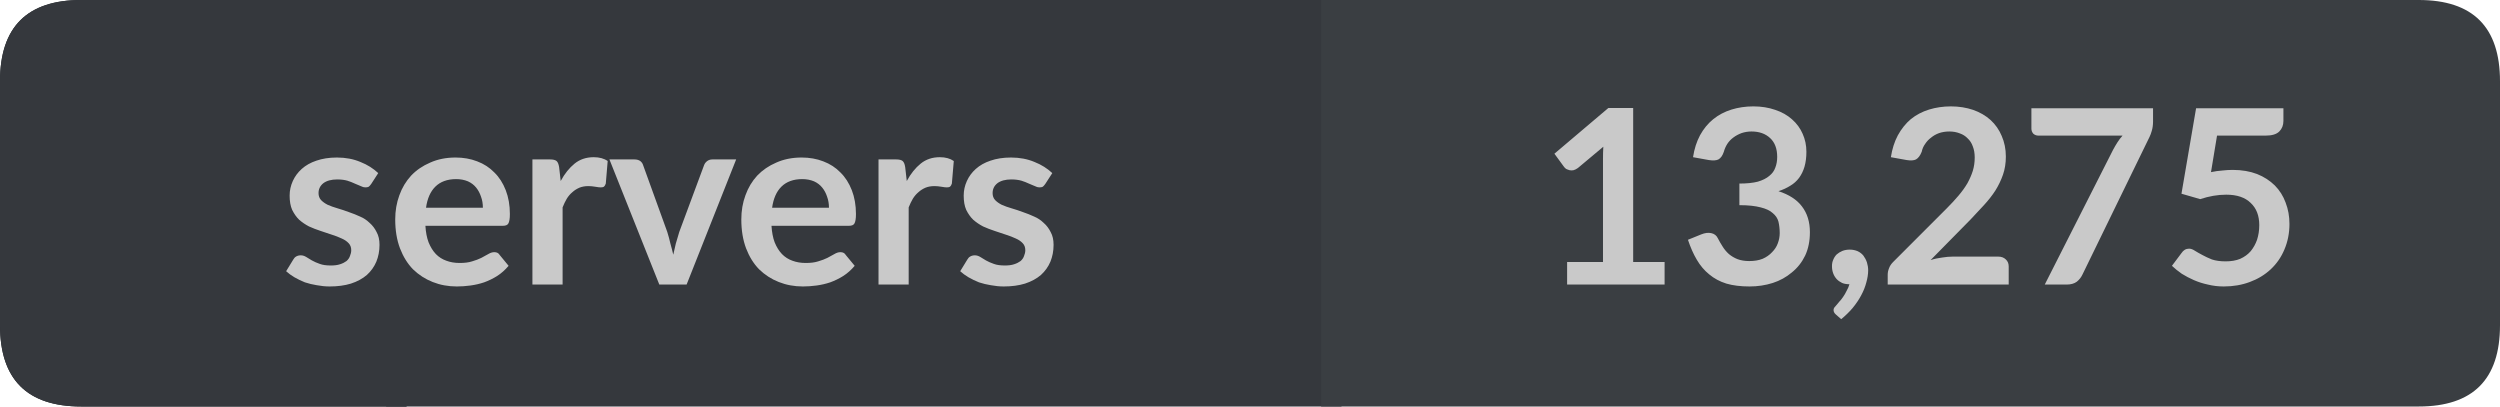 <?xml version="1.0" encoding="UTF-8"?>
<svg xmlns="http://www.w3.org/2000/svg" xmlns:xlink="http://www.w3.org/1999/xlink" width="123px" height="20px" viewBox="0 0 123 20" version="1.1">
<g id="surface1">
<path style=" stroke:none;fill-rule:nonzero;fill:rgb(13.725%,15.294%,16.471%);fill-opacity:1;" d="M 4 0 L 20 0 L 20 20 L 4 20 C 1.332 20 0 18.668 0 16 L 0 4 C 0 1.332 1.332 0 4 0 Z M 4 0 "/>
<path style=" stroke:none;fill-rule:nonzero;fill:rgb(20.784%,21.961%,23.922%);fill-opacity:1;" d="M 19 0 L 66 0 L 66 20 L 19 20 Z M 19 0 "/>
<path style=" stroke:none;fill-rule:nonzero;fill:rgb(22.745%,24.314%,25.882%);fill-opacity:1;" d="M 65 0 L 119 0 C 121.668 0 123 1.332 123 4 L 123 16 C 123 18.668 121.668 20 119 20 L 65 20 Z M 65 0 "/>
<path style=" stroke:none;fill-rule:nonzero;fill:rgb(20.784%,21.961%,23.922%);fill-opacity:1;" d="M 4 0 L 20 0 L 20 20 L 4 20 C 1.332 20 0 18.668 0 16 L 0 4 C 0 1.332 1.332 0 4 0 Z M 4 0 "/>
<path style=" stroke:none;fill-rule:nonzero;fill:rgb(78.824%,78.824%,78.824%);fill-opacity:1;" d="M 18.266 9.047 C 18.223 9.109 18.18 9.156 18.141 9.188 C 18.098 9.211 18.039 9.219 17.969 9.219 C 17.906 9.219 17.832 9.199 17.75 9.156 C 17.664 9.117 17.566 9.074 17.453 9.031 C 17.348 8.98 17.227 8.934 17.094 8.891 C 16.957 8.852 16.789 8.828 16.594 8.828 C 16.301 8.828 16.07 8.891 15.906 9.016 C 15.75 9.141 15.672 9.305 15.672 9.5 C 15.672 9.637 15.711 9.75 15.797 9.844 C 15.879 9.93 15.988 10.008 16.125 10.078 C 16.27 10.141 16.43 10.199 16.609 10.25 C 16.797 10.305 16.984 10.367 17.172 10.438 C 17.359 10.5 17.539 10.574 17.719 10.656 C 17.895 10.73 18.051 10.836 18.188 10.969 C 18.332 11.094 18.445 11.246 18.531 11.422 C 18.625 11.59 18.672 11.797 18.672 12.047 C 18.672 12.352 18.617 12.625 18.516 12.875 C 18.41 13.125 18.254 13.344 18.047 13.531 C 17.836 13.711 17.578 13.852 17.266 13.953 C 16.961 14.047 16.613 14.094 16.219 14.094 C 16 14.094 15.785 14.07 15.578 14.031 C 15.379 14 15.188 13.953 15 13.891 C 14.82 13.82 14.648 13.734 14.484 13.641 C 14.328 13.547 14.191 13.449 14.078 13.344 L 14.422 12.781 C 14.461 12.711 14.508 12.656 14.562 12.625 C 14.625 12.586 14.703 12.562 14.797 12.562 C 14.891 12.562 14.977 12.59 15.062 12.641 C 15.145 12.695 15.238 12.75 15.344 12.812 C 15.457 12.875 15.586 12.934 15.734 12.984 C 15.879 13.039 16.062 13.062 16.281 13.062 C 16.457 13.062 16.609 13.043 16.734 13 C 16.859 12.961 16.961 12.906 17.047 12.844 C 17.129 12.773 17.188 12.688 17.219 12.594 C 17.258 12.5 17.281 12.406 17.281 12.312 C 17.281 12.168 17.238 12.055 17.156 11.969 C 17.07 11.875 16.957 11.797 16.812 11.734 C 16.664 11.664 16.504 11.602 16.328 11.547 C 16.148 11.484 15.961 11.422 15.766 11.359 C 15.578 11.297 15.391 11.227 15.203 11.141 C 15.023 11.047 14.863 10.938 14.719 10.812 C 14.582 10.68 14.469 10.516 14.375 10.328 C 14.289 10.133 14.25 9.898 14.25 9.625 C 14.25 9.375 14.301 9.137 14.406 8.906 C 14.508 8.68 14.656 8.48 14.844 8.312 C 15.039 8.137 15.281 8 15.562 7.906 C 15.852 7.805 16.191 7.75 16.578 7.75 C 17.004 7.75 17.391 7.824 17.734 7.969 C 18.078 8.105 18.367 8.289 18.609 8.516 Z M 23.758 10.219 C 23.758 10.023 23.727 9.84 23.664 9.672 C 23.609 9.508 23.531 9.359 23.43 9.234 C 23.324 9.102 23.188 8.996 23.023 8.922 C 22.855 8.852 22.664 8.812 22.445 8.812 C 22.008 8.812 21.664 8.938 21.414 9.188 C 21.172 9.43 21.023 9.773 20.961 10.219 Z M 20.93 11.109 C 20.949 11.422 21 11.695 21.086 11.922 C 21.18 12.152 21.297 12.344 21.445 12.5 C 21.59 12.648 21.762 12.758 21.961 12.828 C 22.156 12.902 22.375 12.938 22.617 12.938 C 22.855 12.938 23.059 12.914 23.227 12.859 C 23.402 12.809 23.555 12.75 23.68 12.688 C 23.812 12.617 23.93 12.555 24.023 12.5 C 24.125 12.438 24.227 12.406 24.32 12.406 C 24.445 12.406 24.531 12.453 24.586 12.547 L 25.023 13.078 C 24.855 13.277 24.668 13.445 24.461 13.578 C 24.262 13.703 24.047 13.809 23.82 13.891 C 23.602 13.965 23.375 14.016 23.148 14.047 C 22.918 14.078 22.695 14.094 22.477 14.094 C 22.047 14.094 21.652 14.02 21.289 13.875 C 20.922 13.73 20.602 13.523 20.32 13.25 C 20.047 12.969 19.836 12.625 19.68 12.219 C 19.523 11.805 19.445 11.328 19.445 10.797 C 19.445 10.371 19.512 9.977 19.648 9.609 C 19.781 9.234 19.977 8.914 20.227 8.641 C 20.484 8.371 20.797 8.156 21.164 8 C 21.527 7.836 21.945 7.75 22.414 7.75 C 22.797 7.75 23.152 7.812 23.477 7.938 C 23.809 8.062 24.09 8.246 24.32 8.484 C 24.559 8.715 24.746 9.008 24.883 9.359 C 25.016 9.703 25.086 10.094 25.086 10.531 C 25.086 10.762 25.059 10.918 25.008 11 C 24.965 11.074 24.875 11.109 24.742 11.109 Z M 27.586 8.906 C 27.781 8.543 28.012 8.258 28.273 8.047 C 28.531 7.84 28.844 7.734 29.211 7.734 C 29.492 7.734 29.719 7.797 29.898 7.922 L 29.805 9.031 C 29.781 9.105 29.75 9.156 29.711 9.188 C 29.668 9.211 29.617 9.219 29.555 9.219 C 29.5 9.219 29.414 9.211 29.289 9.188 C 29.172 9.168 29.059 9.156 28.945 9.156 C 28.777 9.156 28.633 9.184 28.508 9.234 C 28.383 9.289 28.266 9.359 28.164 9.453 C 28.059 9.539 27.965 9.648 27.883 9.781 C 27.809 9.906 27.742 10.047 27.68 10.203 L 27.68 14 L 26.195 14 L 26.195 7.844 L 27.07 7.844 C 27.215 7.844 27.32 7.871 27.383 7.922 C 27.445 7.977 27.484 8.074 27.508 8.219 Z M 36.219 7.844 L 33.781 14 L 32.438 14 L 29.984 7.844 L 31.219 7.844 C 31.332 7.844 31.426 7.871 31.5 7.922 C 31.57 7.977 31.617 8.043 31.641 8.125 L 32.828 11.406 C 32.891 11.605 32.941 11.797 32.984 11.984 C 33.035 12.164 33.082 12.344 33.125 12.531 C 33.164 12.344 33.207 12.164 33.25 11.984 C 33.301 11.797 33.359 11.605 33.422 11.406 L 34.641 8.125 C 34.672 8.043 34.723 7.977 34.797 7.922 C 34.867 7.871 34.953 7.844 35.047 7.844 Z M 40.785 10.219 C 40.785 10.023 40.754 9.84 40.691 9.672 C 40.637 9.508 40.559 9.359 40.457 9.234 C 40.352 9.102 40.215 8.996 40.051 8.922 C 39.883 8.852 39.691 8.812 39.473 8.812 C 39.035 8.812 38.691 8.938 38.441 9.188 C 38.199 9.43 38.051 9.773 37.988 10.219 Z M 37.957 11.109 C 37.977 11.422 38.027 11.695 38.113 11.922 C 38.207 12.152 38.324 12.344 38.473 12.5 C 38.617 12.648 38.789 12.758 38.988 12.828 C 39.184 12.902 39.402 12.938 39.645 12.938 C 39.883 12.938 40.086 12.914 40.254 12.859 C 40.43 12.809 40.582 12.75 40.707 12.688 C 40.84 12.617 40.957 12.555 41.051 12.5 C 41.152 12.438 41.254 12.406 41.348 12.406 C 41.473 12.406 41.559 12.453 41.613 12.547 L 42.051 13.078 C 41.883 13.277 41.695 13.445 41.488 13.578 C 41.289 13.703 41.074 13.809 40.848 13.891 C 40.629 13.965 40.402 14.016 40.176 14.047 C 39.945 14.078 39.723 14.094 39.504 14.094 C 39.074 14.094 38.68 14.02 38.316 13.875 C 37.949 13.73 37.629 13.523 37.348 13.25 C 37.074 12.969 36.863 12.625 36.707 12.219 C 36.551 11.805 36.473 11.328 36.473 10.797 C 36.473 10.371 36.539 9.977 36.676 9.609 C 36.809 9.234 37.004 8.914 37.254 8.641 C 37.512 8.371 37.824 8.156 38.191 8 C 38.555 7.836 38.973 7.75 39.441 7.75 C 39.824 7.75 40.18 7.812 40.504 7.938 C 40.836 8.062 41.117 8.246 41.348 8.484 C 41.586 8.715 41.773 9.008 41.91 9.359 C 42.043 9.703 42.113 10.094 42.113 10.531 C 42.113 10.762 42.086 10.918 42.035 11 C 41.992 11.074 41.902 11.109 41.77 11.109 Z M 44.613 8.906 C 44.809 8.543 45.039 8.258 45.301 8.047 C 45.559 7.84 45.871 7.734 46.238 7.734 C 46.52 7.734 46.746 7.797 46.926 7.922 L 46.832 9.031 C 46.809 9.105 46.777 9.156 46.738 9.188 C 46.695 9.211 46.645 9.219 46.582 9.219 C 46.527 9.219 46.441 9.211 46.316 9.188 C 46.199 9.168 46.086 9.156 45.973 9.156 C 45.805 9.156 45.66 9.184 45.535 9.234 C 45.41 9.289 45.293 9.359 45.191 9.453 C 45.086 9.539 44.992 9.648 44.91 9.781 C 44.836 9.906 44.77 10.047 44.707 10.203 L 44.707 14 L 43.223 14 L 43.223 7.844 L 44.098 7.844 C 44.242 7.844 44.348 7.871 44.41 7.922 C 44.473 7.977 44.512 8.074 44.535 8.219 Z M 51.43 9.047 C 51.387 9.109 51.344 9.156 51.305 9.188 C 51.262 9.211 51.203 9.219 51.133 9.219 C 51.07 9.219 50.996 9.199 50.914 9.156 C 50.828 9.117 50.73 9.074 50.617 9.031 C 50.512 8.98 50.391 8.934 50.258 8.891 C 50.121 8.852 49.953 8.828 49.758 8.828 C 49.465 8.828 49.234 8.891 49.07 9.016 C 48.914 9.141 48.836 9.305 48.836 9.5 C 48.836 9.637 48.875 9.75 48.961 9.844 C 49.043 9.93 49.152 10.008 49.289 10.078 C 49.434 10.141 49.594 10.199 49.773 10.25 C 49.961 10.305 50.148 10.367 50.336 10.438 C 50.523 10.5 50.703 10.574 50.883 10.656 C 51.059 10.73 51.215 10.836 51.352 10.969 C 51.496 11.094 51.609 11.246 51.695 11.422 C 51.789 11.59 51.836 11.797 51.836 12.047 C 51.836 12.352 51.781 12.625 51.68 12.875 C 51.574 13.125 51.418 13.344 51.211 13.531 C 51 13.711 50.742 13.852 50.43 13.953 C 50.125 14.047 49.777 14.094 49.383 14.094 C 49.164 14.094 48.949 14.07 48.742 14.031 C 48.543 14 48.352 13.953 48.164 13.891 C 47.984 13.82 47.812 13.734 47.648 13.641 C 47.492 13.547 47.355 13.449 47.242 13.344 L 47.586 12.781 C 47.625 12.711 47.672 12.656 47.727 12.625 C 47.789 12.586 47.867 12.562 47.961 12.562 C 48.055 12.562 48.141 12.59 48.227 12.641 C 48.309 12.695 48.402 12.75 48.508 12.812 C 48.621 12.875 48.75 12.934 48.898 12.984 C 49.043 13.039 49.227 13.062 49.445 13.062 C 49.621 13.062 49.773 13.043 49.898 13 C 50.023 12.961 50.125 12.906 50.211 12.844 C 50.293 12.773 50.352 12.688 50.383 12.594 C 50.422 12.5 50.445 12.406 50.445 12.312 C 50.445 12.168 50.402 12.055 50.32 11.969 C 50.234 11.875 50.121 11.797 49.977 11.734 C 49.828 11.664 49.668 11.602 49.492 11.547 C 49.312 11.484 49.125 11.422 48.93 11.359 C 48.742 11.297 48.555 11.227 48.367 11.141 C 48.188 11.047 48.027 10.938 47.883 10.812 C 47.746 10.68 47.633 10.516 47.539 10.328 C 47.453 10.133 47.414 9.898 47.414 9.625 C 47.414 9.375 47.465 9.137 47.57 8.906 C 47.672 8.68 47.82 8.48 48.008 8.312 C 48.203 8.137 48.445 8 48.727 7.906 C 49.016 7.805 49.355 7.75 49.742 7.75 C 50.168 7.75 50.555 7.824 50.898 7.969 C 51.242 8.105 51.531 8.289 51.773 8.516 Z M 13.781 2.156 "/>
<path style=" stroke:none;fill-rule:nonzero;fill:rgb(78.824%,78.824%,78.824%);fill-opacity:1;" d="M 81.898 12.891 L 81.898 14 L 77.102 14 L 77.102 12.891 L 78.867 12.891 L 78.867 7.828 C 78.867 7.633 78.871 7.43 78.883 7.219 L 77.633 8.266 C 77.559 8.32 77.484 8.355 77.414 8.375 C 77.352 8.387 77.289 8.387 77.227 8.375 C 77.164 8.355 77.105 8.336 77.055 8.312 C 77.012 8.281 76.977 8.246 76.945 8.203 L 76.477 7.562 L 79.133 5.312 L 80.352 5.312 L 80.352 12.891 Z M 83.297 7.734 C 83.359 7.328 83.473 6.969 83.641 6.656 C 83.816 6.336 84.035 6.07 84.297 5.859 C 84.555 5.652 84.852 5.496 85.188 5.391 C 85.52 5.289 85.879 5.234 86.266 5.234 C 86.66 5.234 87.02 5.293 87.344 5.406 C 87.664 5.512 87.941 5.668 88.172 5.875 C 88.398 6.074 88.57 6.309 88.688 6.578 C 88.812 6.852 88.875 7.148 88.875 7.469 C 88.875 7.742 88.844 7.984 88.781 8.203 C 88.719 8.414 88.629 8.594 88.516 8.75 C 88.398 8.906 88.254 9.039 88.078 9.141 C 87.91 9.246 87.719 9.336 87.5 9.406 C 88.02 9.574 88.406 9.824 88.656 10.156 C 88.914 10.492 89.047 10.914 89.047 11.422 C 89.047 11.859 88.969 12.246 88.812 12.578 C 88.656 12.902 88.438 13.18 88.156 13.406 C 87.883 13.637 87.57 13.809 87.219 13.922 C 86.863 14.035 86.484 14.094 86.078 14.094 C 85.641 14.094 85.258 14.047 84.938 13.953 C 84.613 13.852 84.332 13.699 84.094 13.5 C 83.852 13.305 83.648 13.062 83.484 12.781 C 83.316 12.5 83.172 12.172 83.047 11.797 L 83.703 11.531 C 83.879 11.461 84.039 11.438 84.188 11.469 C 84.344 11.5 84.453 11.586 84.516 11.719 C 84.586 11.855 84.664 11.992 84.75 12.125 C 84.832 12.262 84.938 12.387 85.062 12.5 C 85.188 12.605 85.328 12.688 85.484 12.75 C 85.648 12.812 85.844 12.844 86.062 12.844 C 86.312 12.844 86.531 12.809 86.719 12.734 C 86.906 12.652 87.062 12.543 87.188 12.406 C 87.32 12.273 87.414 12.125 87.469 11.969 C 87.531 11.805 87.562 11.637 87.562 11.469 C 87.562 11.262 87.539 11.074 87.5 10.906 C 87.457 10.742 87.363 10.602 87.219 10.484 C 87.082 10.359 86.883 10.266 86.625 10.203 C 86.363 10.133 86.016 10.094 85.578 10.094 L 85.578 9.031 C 85.941 9.031 86.242 9 86.484 8.938 C 86.723 8.867 86.91 8.773 87.047 8.656 C 87.191 8.543 87.289 8.406 87.344 8.25 C 87.406 8.094 87.438 7.918 87.438 7.719 C 87.438 7.312 87.32 7.008 87.094 6.797 C 86.863 6.578 86.555 6.469 86.172 6.469 C 86.004 6.469 85.844 6.496 85.688 6.547 C 85.539 6.602 85.406 6.672 85.281 6.766 C 85.164 6.852 85.066 6.953 84.984 7.078 C 84.91 7.195 84.852 7.324 84.812 7.469 C 84.75 7.656 84.66 7.781 84.547 7.844 C 84.441 7.898 84.285 7.906 84.078 7.875 Z M 90.32 15.469 C 90.246 15.406 90.211 15.332 90.211 15.25 C 90.211 15.219 90.219 15.18 90.242 15.141 C 90.273 15.098 90.305 15.062 90.336 15.031 C 90.375 14.977 90.43 14.914 90.492 14.844 C 90.555 14.781 90.617 14.703 90.68 14.609 C 90.742 14.523 90.797 14.426 90.852 14.312 C 90.914 14.207 90.961 14.098 90.992 13.984 C 90.855 13.984 90.734 13.965 90.633 13.922 C 90.527 13.871 90.438 13.809 90.367 13.734 C 90.293 13.652 90.234 13.559 90.195 13.453 C 90.152 13.34 90.133 13.219 90.133 13.094 C 90.133 12.98 90.152 12.875 90.195 12.781 C 90.234 12.68 90.293 12.59 90.367 12.516 C 90.449 12.445 90.543 12.387 90.648 12.344 C 90.75 12.305 90.871 12.281 91.008 12.281 C 91.152 12.281 91.281 12.309 91.398 12.359 C 91.512 12.414 91.605 12.484 91.68 12.578 C 91.75 12.672 91.809 12.781 91.852 12.906 C 91.891 13.031 91.914 13.164 91.914 13.297 C 91.914 13.484 91.883 13.688 91.82 13.906 C 91.766 14.113 91.684 14.32 91.57 14.531 C 91.453 14.75 91.312 14.957 91.148 15.156 C 90.98 15.352 90.793 15.535 90.586 15.703 Z M 98.312 12.625 C 98.469 12.625 98.594 12.672 98.688 12.766 C 98.781 12.852 98.828 12.965 98.828 13.109 L 98.828 14 L 92.875 14 L 92.875 13.516 C 92.875 13.414 92.895 13.309 92.938 13.203 C 92.977 13.09 93.047 12.984 93.141 12.891 L 95.781 10.25 C 96 10.031 96.191 9.824 96.359 9.625 C 96.535 9.418 96.68 9.215 96.797 9.016 C 96.91 8.809 97 8.605 97.062 8.406 C 97.125 8.199 97.156 7.98 97.156 7.75 C 97.156 7.543 97.125 7.359 97.062 7.203 C 97.008 7.047 96.926 6.918 96.812 6.812 C 96.707 6.699 96.578 6.617 96.422 6.562 C 96.266 6.5 96.094 6.469 95.906 6.469 C 95.727 6.469 95.562 6.496 95.406 6.547 C 95.258 6.602 95.129 6.672 95.016 6.766 C 94.898 6.852 94.801 6.953 94.719 7.078 C 94.633 7.195 94.578 7.324 94.547 7.469 C 94.473 7.656 94.379 7.781 94.266 7.844 C 94.16 7.898 94.008 7.906 93.812 7.875 L 93.031 7.734 C 93.094 7.328 93.207 6.969 93.375 6.656 C 93.551 6.336 93.766 6.07 94.016 5.859 C 94.273 5.652 94.57 5.496 94.906 5.391 C 95.238 5.289 95.598 5.234 95.984 5.234 C 96.379 5.234 96.742 5.293 97.078 5.406 C 97.41 5.523 97.695 5.688 97.938 5.906 C 98.176 6.125 98.359 6.387 98.484 6.688 C 98.617 6.992 98.688 7.328 98.688 7.703 C 98.688 8.027 98.641 8.324 98.547 8.594 C 98.453 8.867 98.328 9.125 98.172 9.375 C 98.016 9.617 97.828 9.855 97.609 10.094 C 97.398 10.324 97.18 10.559 96.953 10.797 L 94.984 12.797 C 95.172 12.734 95.359 12.695 95.547 12.672 C 95.734 12.641 95.91 12.625 96.078 12.625 Z M 105.93 5.328 L 105.93 5.969 C 105.93 6.156 105.906 6.312 105.867 6.438 C 105.836 6.555 105.797 6.652 105.758 6.734 L 102.461 13.5 C 102.398 13.637 102.305 13.758 102.18 13.859 C 102.055 13.953 101.887 14 101.68 14 L 100.602 14 L 103.961 7.375 C 104.031 7.242 104.105 7.117 104.18 7 C 104.25 6.887 104.336 6.777 104.43 6.672 L 100.289 6.672 C 100.195 6.672 100.109 6.641 100.039 6.578 C 99.977 6.508 99.945 6.422 99.945 6.328 L 99.945 5.328 Z M 108.781 8.469 C 108.969 8.43 109.148 8.402 109.328 8.391 C 109.504 8.371 109.676 8.359 109.844 8.359 C 110.301 8.359 110.703 8.43 111.047 8.562 C 111.391 8.699 111.68 8.887 111.922 9.125 C 112.16 9.367 112.336 9.648 112.453 9.969 C 112.578 10.293 112.641 10.641 112.641 11.016 C 112.641 11.477 112.555 11.898 112.391 12.281 C 112.234 12.656 112.008 12.98 111.719 13.25 C 111.426 13.523 111.082 13.73 110.688 13.875 C 110.301 14.02 109.875 14.094 109.406 14.094 C 109.133 14.094 108.875 14.062 108.625 14 C 108.383 13.949 108.156 13.875 107.938 13.781 C 107.727 13.688 107.531 13.586 107.344 13.469 C 107.164 13.344 107.004 13.215 106.859 13.078 L 107.328 12.453 C 107.422 12.309 107.547 12.234 107.703 12.234 C 107.797 12.234 107.895 12.273 108 12.344 C 108.102 12.406 108.223 12.477 108.359 12.547 C 108.492 12.621 108.648 12.695 108.828 12.766 C 109.016 12.828 109.238 12.859 109.5 12.859 C 109.77 12.859 110.008 12.82 110.219 12.734 C 110.426 12.641 110.598 12.516 110.734 12.359 C 110.867 12.195 110.973 12.008 111.047 11.797 C 111.117 11.578 111.156 11.34 111.156 11.078 C 111.156 10.609 111.016 10.246 110.734 9.984 C 110.461 9.715 110.062 9.578 109.531 9.578 C 109.113 9.578 108.688 9.652 108.25 9.797 L 107.328 9.531 L 108.047 5.328 L 112.344 5.328 L 112.344 5.953 C 112.344 6.164 112.273 6.336 112.141 6.469 C 112.004 6.605 111.781 6.672 111.469 6.672 L 109.078 6.672 Z M 75.695 2.156 "/>
</g>
</svg>

